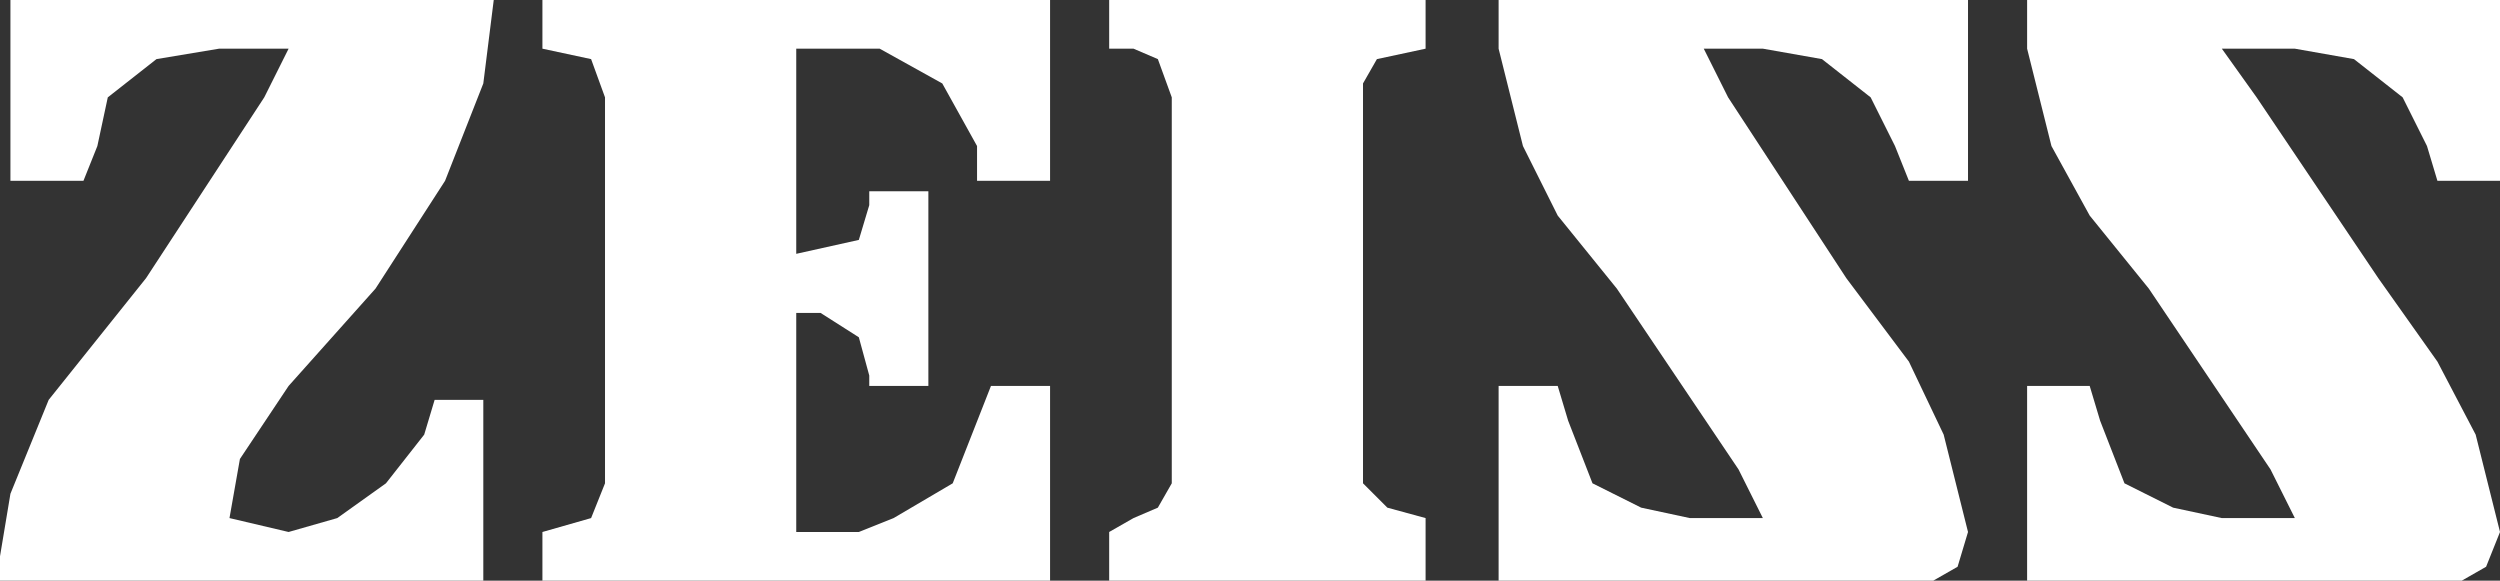 <?xml version="1.0" encoding="utf-8"?>
<!-- Generator: Adobe Illustrator 27.0.0, SVG Export Plug-In . SVG Version: 6.00 Build 0)  -->
<svg version="1.1" id="Camada_1" xmlns="http://www.w3.org/2000/svg" xmlns:xlink="http://www.w3.org/1999/xlink" x="0px" y="0px"
	 viewBox="0 0 179.75 41.75" style="enable-background:new 0 0 179.75 41.75;" xml:space="preserve">
<rect x="0" y="0" width="179.75" height="41.75" fill="#333333" stroke="none"/>
<style type="text/css">
	.st0{display:none;fill-rule:evenodd;clip-rule:evenodd;fill:#FFFFFF;}
	.st1{display:none;fill:#FFFFFF;}
	.st2{fill:#FFFFFF;}
</style>
<path class="st0" d="M100.03-7.76c4.15,0,8.31,0,12.46,0c0,9.07,0,18.15,0,27.22c0,5.28,0.39,11.24-0.85,15.37
	c-2.7,9.02-9.82,15.12-22,14.57c-2.16-0.1-4.26-0.35-6.06-0.89c-6.92-2.07-11.48-6.46-13.63-13.3c-0.43-1.36-0.58-2.84-0.85-4.37
	c-0.5-2.85,0.04-6.28,0.61-8.51c1.9-7.4,6.4-12.04,13.49-14.24c2.69-0.84,6.95-1.59,10.44-0.89c2.56,0.51,4.45,1.31,6.39,2.3
	C100.03,3.74,100.03-2.01,100.03-7.76z M160.91-7.76c4.34,0,8.68,0,13.02,0c0.02,10.72,0.03,21.44,0.05,32.16c0-0.03,0-0.06,0-0.09
	c4.23-5.33,8.46-10.66,12.69-15.98c4.78,0,9.56,0,14.34,0c-3.87,4.83-7.74,9.65-11.61,14.48c-0.92,1.14-1.85,2.29-2.77,3.43
	c-0.22,0.26-0.99,0.97-0.85,1.22c5.53,6.94,11.06,13.88,16.6,20.83c-5.26,0-10.53,0-15.8,0c-4.21-5.34-8.43-10.69-12.65-16.03
	c0,5.34,0,10.69,0,16.03c-4.34,0-8.68,0-13.02,0C160.91,29.6,160.91,10.92,160.91-7.76z M-22.63-6.07c4.32,0,8.65,0,12.98,0
	c0,7.36,0,14.73,0,22.1C-3.78,8.66,2.1,1.3,7.98-6.07c5.31,0.02,10.63,0.03,15.94,0.05c-0.06,0.06-0.13,0.13-0.19,0.19
	c-6.71,8.4-13.41,16.8-20.12,25.2C10.72,29,17.84,38.64,24.95,48.28c-5.67,0-11.35,0-17.02,0C2.07,40.22-3.79,32.17-9.65,24.11
	c0,8.05,0,16.11,0,24.16c-4.32,0-8.65,0-12.98,0C-22.63,30.17-22.63,12.05-22.63-6.07z M144.36,22.19c0.01-2-0.66-3.59-1.79-4.47
	c-4.09-3.17-15.58-1.59-19.56,0.56c0-3.15,0-6.3,0-9.45c0.64-0.22,1.29-0.44,1.93-0.66c1.33-0.27,2.66-0.53,4-0.8
	c1.63-0.14,3.26-0.28,4.89-0.42c1.18-0.18,2.92-0.29,4.14-0.09c1.21,0.06,2.41,0.13,3.62,0.19c4.67,0.82,8.44,2.1,10.81,5.17
	c3.26,4.22,3.1,9.8,3.1,17.3c0,3.05,0.24,6.31-0.47,8.65c-0.99,3.24-2.98,5.72-5.45,7.48c-8.9,6.31-26.27,4.69-31.45-3.81
	c-1.1-1.81-2.3-4.83-1.79-8.09c0.53-3.4,1.18-6.08,3.34-7.8C125.16,21.57,134.52,22.18,144.36,22.19z M42.3,7
	c11.45-0.18,18.21,4.59,21.48,12.6c1.33,3.26,2.18,8.42,1.27,12.79c-0.42,2-0.91,3.83-1.65,5.5c-2.26,5.15-6.57,8.71-12.22,10.48
	c-1.56,0.49-3.26,0.65-5.03,0.94c-2.81,0.46-6.27,0.02-8.56-0.52c-7.75-1.83-12.52-6.09-15-13.16c-1.74-4.98-1.15-12.38,0.71-16.69
	c2.37-5.5,6.75-9.16,12.79-11c1.34-0.41,2.79-0.54,4.28-0.8C41.01,7.1,41.65,7.05,42.3,7z M42.72,17.06
	c-1.01,0.39-2.26,0.3-3.24,0.71c-2.73,1.12-4.54,3.42-5.45,6.35c-0.44,1.42-0.76,3.57-0.47,5.31c0.88,5.26,2.44,8.29,7.24,9.59
	c0.86,0.23,2.21,0.52,3.38,0.33c4.35-0.71,6.79-2.37,8.27-5.88c0.65-1.53,1.26-3.99,0.89-6.21c-0.2-1.23-0.19-2.21-0.52-3.24
	C51.48,19.73,48.43,17.03,42.72,17.06z M90.11,17.06c-1.01,0.39-2.21,0.28-3.15,0.66c-2.79,1.13-4.63,3.44-5.55,6.44
	c-2.2,7.2,1.42,13.54,6.96,14.9c0.81,0.2,2.06,0.46,3.15,0.28c4.57-0.74,6.93-2.57,8.42-6.35c0.56-1.42,1.03-3.75,0.71-5.74
	c-0.18-1.09-0.15-1.99-0.42-2.91C98.88,19.89,95.96,17.03,90.11,17.06z M144.36,30.13c-4.66-0.04-12.61-0.62-15.33,1.22
	c-1.14,0.77-2.11,2.68-1.32,4.61c1.36,3.3,8.57,4.32,12.74,2.73C144.45,37.16,144.41,35.52,144.36,30.13z"/>
<path class="st0" d="M163.11,23.87l-3.22,18.58h-7.67l3.26-18.83l4.34-25.04l7.69-0.11L163.11,23.87z M137.46,42.44l0.48-2.73
	c-2.58,2.38-5.87,3.57-9.88,3.57c-4.48,0-7.81-1.66-10-4.99c-2.18-3.32-2.86-7.19-2.02-11.6c0.75-4.29,2.67-7.88,5.74-10.79
	c3.07-2.9,6.75-4.36,11.04-4.36c4.21,0,7.27,1.62,9.18,4.87l0.7-4.03h7.67l-5.24,30.05H137.46z M138.63,21.1
	c-1.35-1.44-3.15-2.16-5.41-2.16c-2.34,0-4.4,0.75-6.19,2.25c-1.78,1.5-2.9,3.56-3.33,6.16c-0.44,2.52-0.02,4.58,1.25,6.16
	c1.27,1.58,3.09,2.37,5.47,2.37c2.3,0,4.34-0.73,6.13-2.19c1.78-1.46,2.93-3.38,3.45-5.78l0.18-1.01
	C140.49,24.48,139.97,22.54,138.63,21.1z M99.85,35.17h12.85l-1.25,7.27H88.09l0.95-5.16l15.28-17.62H92.66l1.31-7.27h22.2
	l-0.89,5.07L99.85,35.17z M88.32,7.41c-1.07,0.92-2.26,1.38-3.57,1.38s-2.34-0.47-3.09-1.41c-0.75-0.94-1.03-2.05-0.83-3.34
	c0.2-1.32,0.83-2.45,1.9-3.4c1.07-0.94,2.26-1.41,3.57-1.41s2.35,0.48,3.12,1.44c0.77,0.96,1.06,2.08,0.86,3.37
	C90.05,5.37,89.39,6.49,88.32,7.41z M82.67,42.44h-7.67l5.24-30.05h7.67L82.67,42.44z M70.27,20.72c-1.33,0.34-2.61,1.12-3.84,2.32
	c-1.23,1.21-2.05,2.79-2.45,4.76l-2.55,14.64h-7.67l5.24-30.05h7.67l-0.83,4.74c2.14-3.64,5.47-5.42,10-5.34l-1.49,8.65
	C72.96,20.29,71.6,20.38,70.27,20.72z M36.44,7.59c-3.97,0-7.41,1.28-10.32,3.85c-2.92,2.56-4.71,5.89-5.38,9.97
	c-0.71,4.05-0.08,7.35,1.9,9.91c1.98,2.56,4.9,3.85,8.75,3.85c5.16,0,9.18-2.04,12.08-6.13l6.72,4.39
	c-2.26,3.04-5.09,5.45-8.48,7.21c-3.39,1.76-7.01,2.64-10.86,2.64c-4.16,0-7.77-1.02-10.83-3.06c-3.05-2.04-5.23-4.78-6.51-8.2
	c-1.29-3.43-1.6-7.16-0.92-11.21c0.99-6.17,3.82-11.26,8.48-15.26c4.66-4.01,10.04-6.01,16.15-6.01c3.97,0,7.39,0.88,10.26,2.64
	c2.88,1.76,5.01,4.21,6.4,7.33l-7.5,3.97C44.51,9.55,41.2,7.59,36.44,7.59z"/>
<path class="st1" d="M71.36,13.47L71.36,13.47c0-1.64,1.22-2.79,3.75-2.79c2.33,0,4.9,0.99,7,2.48c0.11,0.08,0.31,0.08,0.42-0.04
	l1.45-2.25c0.08-0.11,0.08-0.31-0.04-0.38c-2.41-1.83-5.66-2.94-9.03-2.94c-5.55,0-8.22,2.98-8.22,6.49
	c0,8.51,13.19,7.82,13.19,13.43c0,2.18-1.76,3.43-4.51,3.43c-2.68,0-5.2-1.03-7.23-3.09c-0.08-0.08-0.23-0.08-0.31,0l-1.76,2.21
	c-0.11,0.11-0.11,0.31,0,0.42c2.07,2.06,5.47,3.74,9.6,3.74c5.66,0,8.95-3.43,8.95-7.48C84.67,18.62,71.36,18.89,71.36,13.47z
	 M53.58,7.56c-2.83,0-6.08,1.03-8.15,2.71l-0.31-1.68c0-0.15-0.11-0.23-0.27-0.23h-3.67c-0.15,0-0.27,0.11-0.27,0.27v24.5
	c0,0.15,0.11,0.27,0.27,0.27h4.36c0.15,0,0.27-0.11,0.27-0.27V13.28c1.22-1.07,3.71-2.21,6.42-2.21c3.82,0,5.7,1.76,5.7,5.57v16.45
	c0,0.15,0.11,0.27,0.27,0.27h4.36c0.15,0,0.27-0.11,0.27-0.27V16.18C62.84,10.61,59.16,7.56,53.58,7.56z M25.82,7.56
	c-2.64,0-5.7,0.8-7.8,1.83c-0.19,0.08-0.27,0.31-0.19,0.46c0.19,0.69,0.42,1.45,0.65,2.21c0.04,0.19,0.27,0.27,0.42,0.19
	c2.1-0.95,4.09-1.53,6.39-1.53c3.9,0,5.7,2.18,5.7,5.5v1.98c-1.61-0.38-3.56-0.73-5.2-0.73c-6.54,0-10.48,3.24-10.48,8.28
	c0,5.3,3.67,8.4,9.79,8.4c2.33,0,4.97-0.76,6.58-2.06l0.31,1.07c0.04,0.11,0.11,0.23,0.27,0.23h3.25c0.15,0,0.27-0.11,0.27-0.27
	V16.98C35.68,10.99,32.47,7.56,25.82,7.56z M30.98,29.35c-1.22,0.73-2.83,1.41-4.47,1.41c-4.47,0-6.23-1.91-6.23-5.15
	c0-3.17,1.72-5.11,6.65-5.11c1.45,0,2.91,0.23,4.02,0.5v0.08h0.04V29.35z M127.69,31.86l1.8-3.17c-1.99-2.1-3.02-4.88-3.02-8.01
	c0.04-6.72,4.93-11.75,11.63-11.75c0.96,0,1.84,0.11,2.72,0.31l1.64-2.79c-1.42-0.42-2.91-0.65-4.44-0.65
	c-8.26,0-15.18,6.11-15.18,14.85C122.84,25,124.75,29.12,127.69,31.86z M15.61,8.05c-0.76-0.27-1.68-0.5-2.68-0.5
	c-3.1,0-5.47,1.68-6.54,3.7L6.16,8.59c0-0.15-0.11-0.23-0.27-0.23H2.22c-0.15,0-0.27,0.11-0.27,0.27v24.46
	c0,0.15,0.11,0.27,0.27,0.27h4.36c0.15,0,0.19-0.11,0.19-0.27V17.02c0-3.05,2.29-6.11,5.74-6.11c1.03,0,1.68,0.15,2.29,0.34
	c0.11,0.04,0.19,0,0.23-0.11l0.69-2.82C15.76,8.17,15.72,8.09,15.61,8.05z M5.62,2.21v-2.98c0-0.15-0.11-0.27-0.27-0.27h-26.12
	c-0.15,0-0.27,0.11-0.27,0.27v2.98c0,0.15,0.11,0.27,0.27,0.27h10.33v30.64c0,0.15,0.11,0.27,0.27,0.27h4.55
	c0.15,0,0.27-0.11,0.27-0.27V2.48H5.36C5.51,2.48,5.62,2.37,5.62,2.21z M92.93,8.36h-4.25c-0.15,0-0.27,0.11-0.27,0.27v24.5
	c0,0.15,0.11,0.27,0.27,0.27h4.25c0.15,0,0.27-0.11,0.27-0.27V8.62C93.2,8.47,93.09,8.36,92.93,8.36z M169.92,7.56L169.92,7.56
	c-2.83,0-6.08,1.03-8.15,2.71l-0.31-1.68c0-0.15-0.11-0.23-0.27-0.23h-3.63c-0.15,0-0.27,0.11-0.27,0.27v24.5
	c0,0.15,0.11,0.27,0.27,0.27h4.36c0.15,0,0.27-0.11,0.27-0.27V13.28c1.22-1.07,3.71-2.21,6.42-2.21c3.82,0,5.7,1.76,5.7,5.57v16.45
	c0,0.15,0.11,0.27,0.27,0.27h4.36c0.15,0,0.27-0.11,0.27-0.27V16.18C179.17,10.61,175.5,7.56,169.92,7.56z M147.38,9.1L158.1-9.35
	c0.11-0.19-0.04-0.38-0.23-0.38h-3.59c-0.08,0-0.19,0.04-0.23,0.11L118.78,51.1c-0.11,0.19,0.04,0.38,0.23,0.38h3.59
	c0.08,0,0.19-0.04,0.23-0.11l9.59-16.51c1.73,0.69,3.62,1.09,5.6,1.09c8.34,0,15.07-6.75,15.07-15.04
	C153.12,16.1,150.88,11.85,147.38,9.1z M187.54,13.47L187.54,13.47c0-1.64,1.22-2.79,3.75-2.79c2.33,0,4.9,0.99,7,2.48
	c0.11,0.08,0.31,0.08,0.38-0.04l1.49-2.25c0.08-0.11,0.08-0.31-0.04-0.38c-2.41-1.83-5.66-2.94-9.06-2.94
	c-5.55,0-8.22,2.98-8.22,6.49c0,8.51,13.19,7.82,13.19,13.43c0,2.18-1.76,3.43-4.51,3.43c-2.68,0-5.2-1.03-7.23-3.09
	c-0.08-0.08-0.23-0.08-0.31,0l-1.76,2.21c-0.11,0.11-0.11,0.31,0,0.42c2.07,2.06,5.47,3.74,9.6,3.74c5.66,0,8.95-3.43,8.95-7.48
	C200.85,18.62,187.54,18.89,187.54,13.47z M116.8,5.46c1.49,0,2.68-1.18,2.68-2.67c0-1.45-1.19-2.67-2.68-2.67s-2.68,1.18-2.68,2.67
	S115.3,5.46,116.8,5.46z M119.17,33.12V8.62c0-0.15-0.11-0.27-0.27-0.27h-4.24c-0.15,0-0.27,0.11-0.27,0.27v24.5
	c0,0.15,0.11,0.27,0.27,0.27h4.24C119.05,33.39,119.17,33.28,119.17,33.12z M111.44,30.68c-0.04-0.15-0.19-0.27-0.38-0.23
	c-4.02,1.64-7.23,0.42-7.23-4.31V11.6h6.58c0.15,0,0.27-0.11,0.27-0.27V8.62c0-0.15-0.11-0.27-0.27-0.27h-6.88l-0.61-6.72
	c0-0.15-0.11-0.27-0.27-0.27H99.2c-0.15,0-0.27,0.08-0.27,0.27L98.9,26.56c0,5.8,4.05,7.63,8.07,7.63c1.68,0,3.33-0.38,4.7-1.07
	c0.11-0.08,0.23-0.19,0.19-0.34L111.44,30.68z M90.83,0.11c-1.49,0-2.68,1.18-2.68,2.67s1.19,2.67,2.68,2.67
	c1.49,0,2.68-1.18,2.68-2.67C93.51,1.34,92.32,0.11,90.83,0.11z"/>
<path class="st2" d="M39,3.5l3.5,0.75l1,2.75v1.75V33v1.75l-1,2.5l-3.5,1v3.5h36.5v-14h-4.25l-2.75,7l-4.25,2.5l-2.5,1h-4.5V22.5H59
	l2.75,1.75L62.5,27v0.75h4.25v-14H62.5v1l-0.75,2.5l-4.5,1V3.5h4.5h1.5l4.5,2.5l2.5,4.5V13h5.25V0H39V3.5z M79.75,3.5h1.75
	l1.75,0.75l1,2.75v27.75l-1,1.75l-1.75,0.75l-1.75,1v3.5h22.75v-4.5l-2.75-0.75L98,34.75v-1V7V6l1-1.75l3.5-0.75V0H79.75V3.5z
	 M0.75,13H6l1-2.5L7.75,7l3.5-2.75l4.5-0.75h5L19,7l-8.5,13l-7,8.75L0.75,35.5L0,40v1.75h34.75v-13h-3.5l-0.75,2.5l-2.75,3.5
	l-3.5,2.5l-3.5,1l-4.25-1L17.25,33l3.5-5.25l6.25-7L32,13l2.75-7l0.75-6H0.75V13z M169.25,4.25l3.5,2.75l1.75,3.5l0.75,2.5h4.5V0
	h-33h-1v3.5l1.75,7l2.75,5l4.25,5.25l8.75,13l1.75,3.5h-5.25l-3.5-0.75l-3.5-1.75l-1.75-4.5l-0.75-2.5h-4.5v14H177l1.75-1l1-2.5
	l-1.75-7L175.25,26L171,20l-8.75-13l-2.5-3.5H165L169.25,4.25z M107.75,0v3.5l1.75,7l2.5,5l4.25,5.25l8.75,13l1.75,3.5h-5.25
	L118,36.5l-3.5-1.75l-1.75-4.5l-0.75-2.5h-4.25v14H139l1.75-1l0.75-2.5l-1.75-7l-2.5-5.25l-4.5-6l-8.5-13l-1.75-3.5h4.25L131,4.25
	L134.5,7l1.75,3.5l1,2.5h4.25V0h-33H107.75z"/>
<path class="st0" d="M199.81,42.05c-1,0.98-2.28,1.47-3.74,1.47c-1.47,0-2.73-0.49-3.74-1.47c-1.01-0.99-1.5-2.22-1.5-3.73
	c0-1.51,0.49-2.75,1.5-3.73c1.01-0.98,2.28-1.47,3.74-1.47c1.47,0,2.73,0.49,3.74,1.47c1.04,0.98,1.56,2.22,1.56,3.73
	C201.37,39.83,200.86,41.07,199.81,42.05z M196.07,34.04c-2.44,0-4.21,1.77-4.21,4.28c0,2.49,1.76,4.22,4.21,4.22
	c2.44,0,4.23-1.72,4.23-4.22C200.3,35.8,198.51,34.04,196.07,34.04z M198.62,41.21h-1.3l-1.3-2.19h-0.78v2.19h-1.11v-5.98h2.12
	c1.14,0,1.92,0.78,1.92,1.86c0,0.79-0.32,1.37-0.99,1.73L198.62,41.21z M196.22,36.27h-0.98v1.83h0.98c0.49,0,0.85-0.43,0.85-0.95
	C197.07,36.66,196.71,36.27,196.22,36.27z M187.34,42.89h-8.39l-8.03-11.2l-8.03,11.2h-8.2l12.03-16.81l-11.14-15.29h8.45l6.99,9.62
	l15.64-21.92h8.32l-19.76,27.39L187.34,42.89z M147.95,43.46c-4.76,0-6.55-2.78-6.99-4.65c-1.84,3.12-5.08,4.71-9.71,4.71
	c-7.62,0-12.19-4.9-12.19-12.87V10.78h7.62v18.79c0,4.39,2.36,7.13,6.48,7.13c4.07,0,6.99-3.05,6.99-7.45V10.78h7.62v22.35h0
	c0,2.74,0.64,3.7,2.34,3.71c0.45,0,1.02-0.06,1.59-0.13v6.24C150.87,43.27,149.6,43.46,147.95,43.46z M110.47,43.77
	c-6.73,0-10.1-3.44-10.1-10.38v-34.9h7.62v33.89c0,3.12,1.01,4.46,3.81,4.45c0.89,0,1.65-0.06,2.29-0.25v6.81
	C113.2,43.64,112,43.77,110.47,43.77z M89.77,43.52c-4.89,0-7.37-2.73-7.37-8.15V10.78h7.62v22.55c0,2.49,0.51,3.38,2.23,3.38
	c0.58,0,1.02-0.07,1.34-0.13v6.43C92.82,43.32,91.55,43.52,89.77,43.52z M86.21,7.02c-2.53,0-4.57-1.97-4.57-4.52
	c0-2.55,2.03-4.53,4.57-4.53c2.48,0,4.51,1.98,4.51,4.53C90.72,5.04,88.69,7.02,86.21,7.02z M65.56,26v16.88H58v-32.1h7.56v4.78
	c1.52-3.38,5.01-5.42,9.53-5.43c0.89,0,1.65,0.06,2.29,0.19v7.4c-0.95-0.19-2.03-0.32-3.18-0.32C68.92,17.4,65.56,20.71,65.56,26z
	 M47.86,43.53c-4.42,0-6.52-2.16-7.05-4.91c-2.23,3.38-5.91,5.03-10.99,5.03c-4.51,0-8.32-1.59-11.43-4.84
	c-3.05-3.25-4.57-7.19-4.57-11.97c0-4.78,1.53-8.73,4.57-11.91c3.12-3.25,6.92-4.84,11.43-4.84c5.15,0,9.02,2.29,10.23,5.35v-4.65
	h7.62V33.2c0,2.75,0.64,3.76,2.36,3.76c0.44,0,1.01-0.06,1.59-0.12v6.18C50.78,43.33,49.51,43.53,47.86,43.53z M30.84,17.02
	c-5.52,0-9.46,4.24-9.46,9.81c0,5.49,3.84,9.8,9.46,9.8c5.14,0,9.78-3.92,9.78-9.8C40.62,21.01,36.09,17.02,30.84,17.02z
	 M-8.41,42.89l-13.22-32.1h8.28l8.25,20.38L8.11-1.51h8.39L-1.8,42.89H-8.41z"/>
<path class="st0" d="M8.6-3.12H-2.27v20.96c-5.84,1.02-11.49,2.31-16.9,3.84h16.9v22.99H8.6V21.67h22.03v22.99h10.87V21.67h10.74
	c0.23,7.3,3.57,13.87,9.54,18.51c4.74,3.68,10.65,5.76,16.7,5.76c6.87,0,13.47-2.62,18.55-7.36c4.95-4.61,7.63-10.89,7.63-17.71
	c0-6.75-2.61-12.96-7.63-17.71c-4.95-4.68-11.68-7.35-18.55-7.35c-6.87,0-13.67,2.67-18.62,7.35c-3.9,3.68-6.34,8.21-7.24,13.25
	c-3.65-0.43-7.36-0.76-11.12-0.99V-3.12H30.63v18.21c-0.2,0-0.39,0-0.59,0c-7.33,0-14.5,0.41-21.45,1.19V-3.12L8.6-3.12z
	 M63.26,17.99c5.53,0.99,10.88,2.23,16.02,3.69H63.04c0.35,8.51,6.32,15.17,15.44,15.17c9.14,0,15.39-7.08,15.39-15.97
	c0-8.82-6.39-16.04-15.39-16.04C70.37,4.83,64.47,10.53,63.26,17.99L63.26,17.99z M146.27,44.66h11.95l3.64-10.16h20.17l4.22,10.16
	h12.67L177.41-3.12h-10.86L146.27,44.66L146.27,44.66z M179.41,26.48H165l5.61-15.24c0.22-0.6,0.8-2.81,1.53-6.62
	c0.65,3.48,1.16,5.61,1.46,6.42L179.41,26.48L179.41,26.48z M122.63,44.66h11.5V22.87l18.11-26h-11.73l-12.17,20.23l-12.1-20.23
	h-11.82l18.2,26V44.66L122.63,44.66z"/>
</svg>
